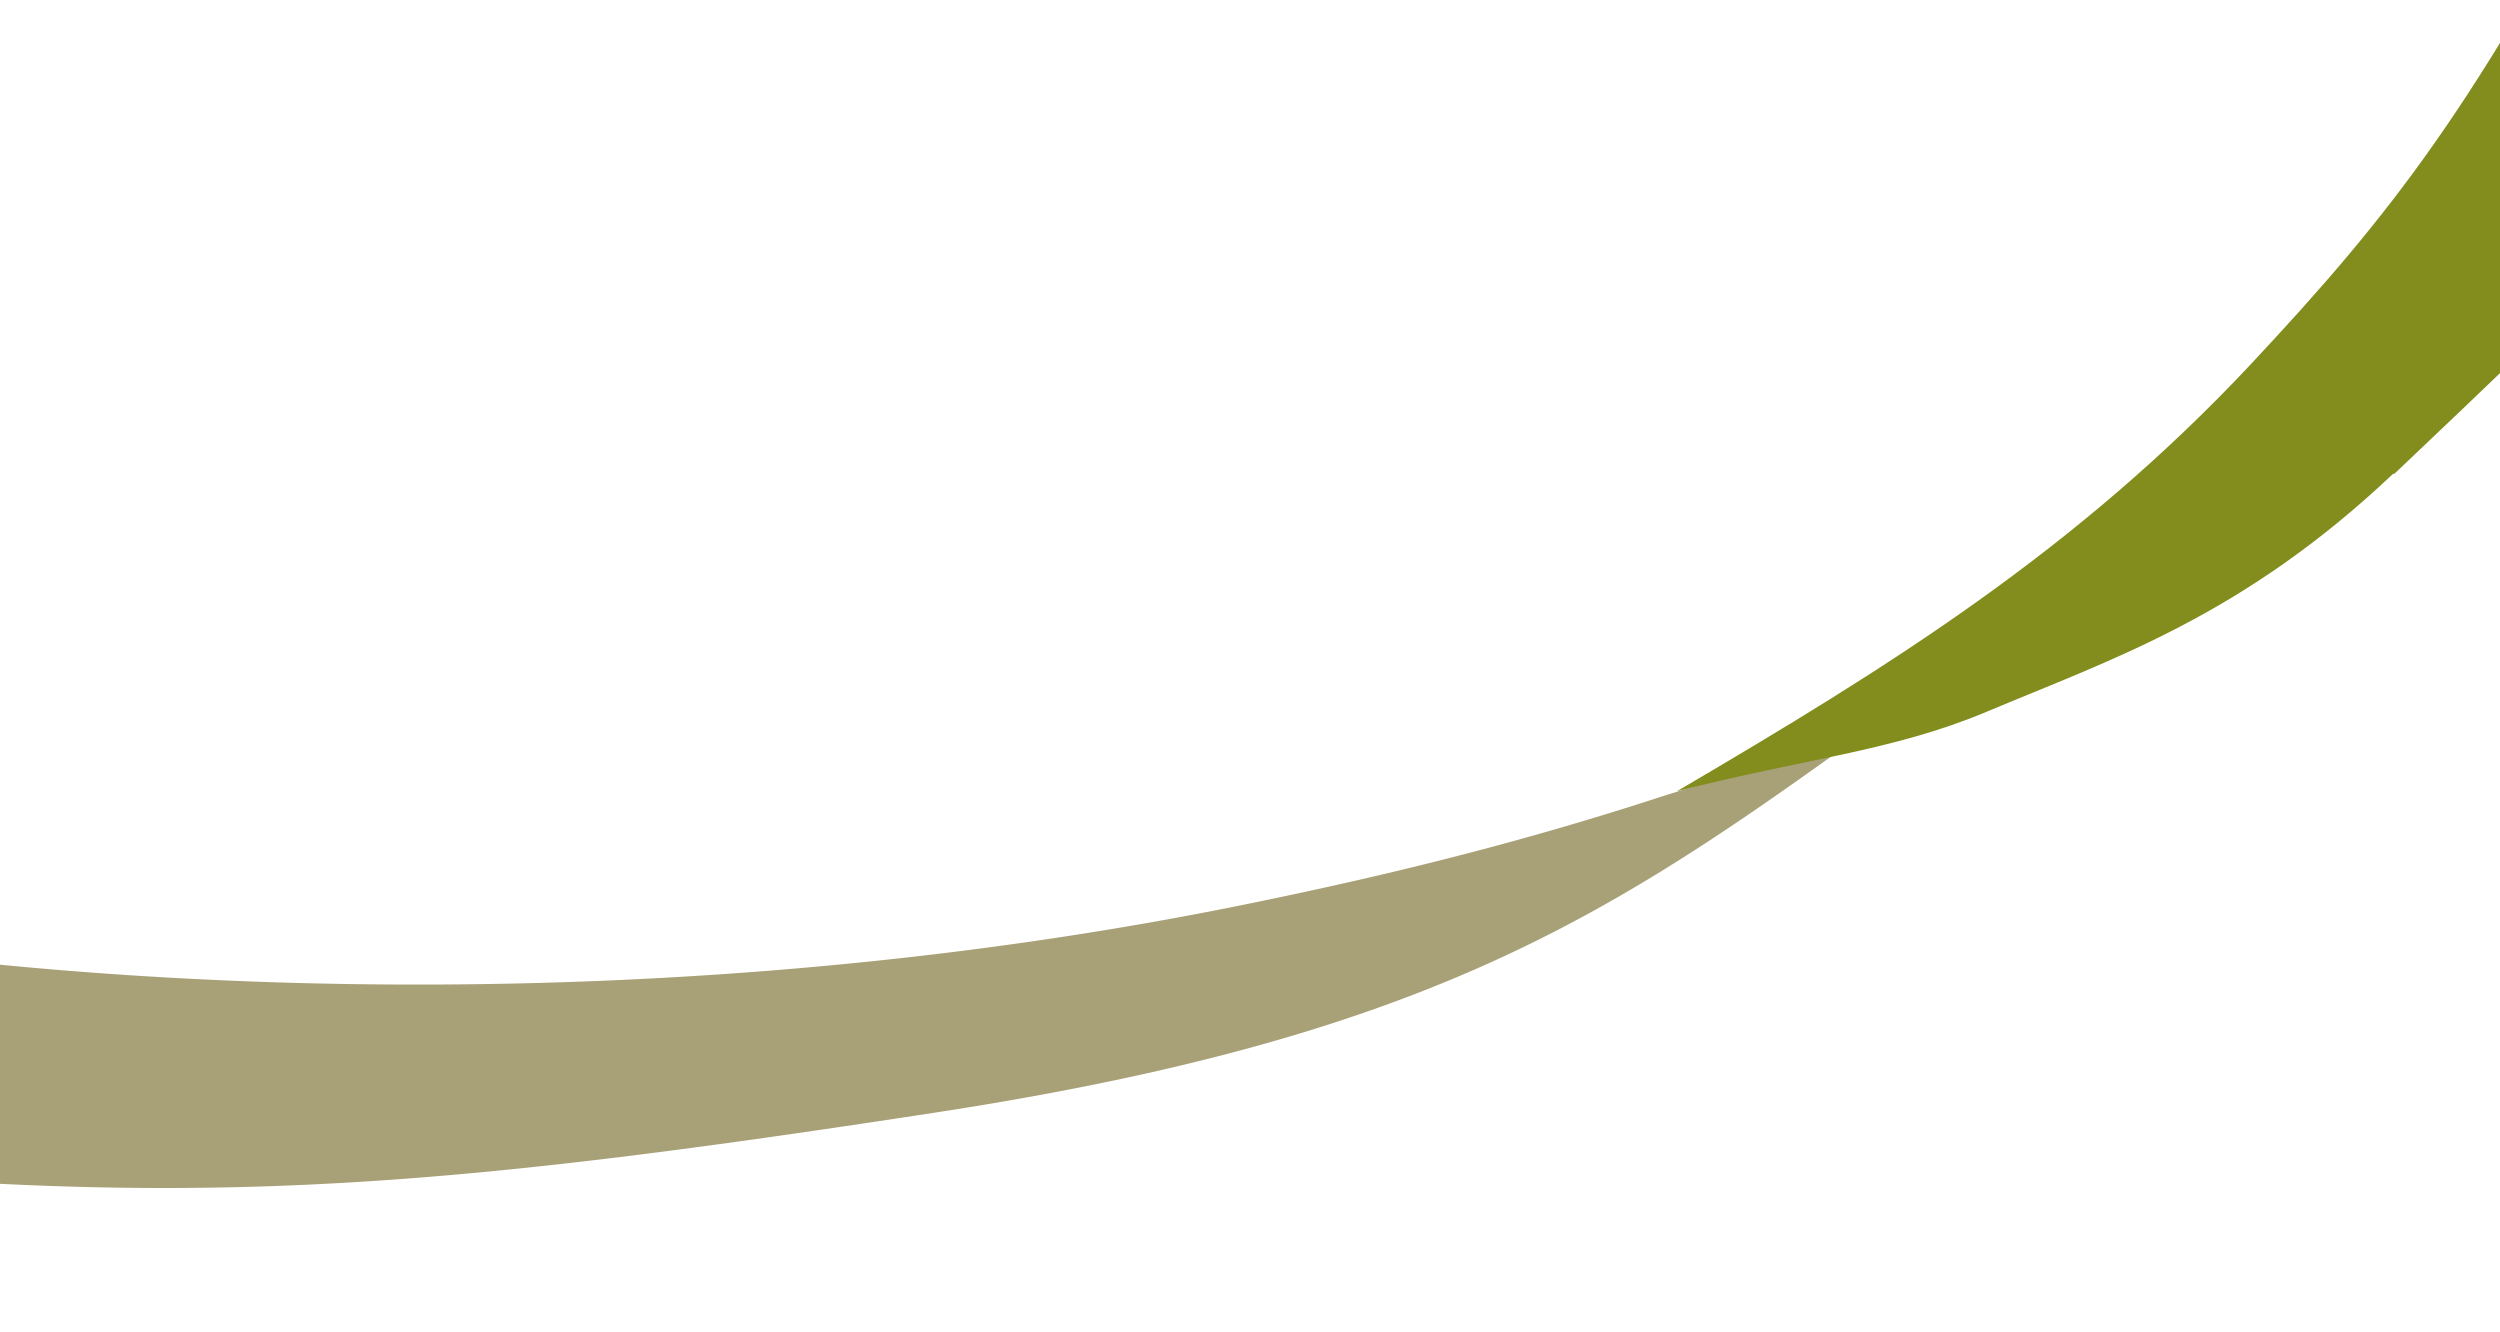 <svg xmlns="http://www.w3.org/2000/svg" xmlns:xlink="http://www.w3.org/1999/xlink" width="576" height="307" viewBox="0 0 576 307">
  <defs>
    <clipPath id="clip-path">
      <rect id="長方形_99" data-name="長方形 99" width="576" height="307" transform="translate(760 1014.885)" fill="#fff" stroke="#707070" stroke-width="1"/>
    </clipPath>
  </defs>
  <g id="マスクグループ_18" data-name="マスクグループ 18" transform="translate(-760 -1014.885)" clip-path="url(#clip-path)">
    <g id="detail_ribbon03-01" transform="translate(560.992 971.116)">
      <path id="パス_86" data-name="パス 86" d="M496.6,82.1a402.915,402.915,0,0,0-40.32,10.368c-31.248,10.224-60.912,17.712-93.744,24.48C161.8,158.564-55.784,125.156-109.352,82.1L-126.2,150.932c15.84,2.592,99.216,23.04,165.024,28.656,88.128,7.488,145.152,1.872,249.552-14.112C398.1,148.628,441.016,121.988,496.6,82.1Z" transform="translate(126.2 134.62)" fill="#a8a076"/>
      <path id="パス_87" data-name="パス 87" d="M445.324,84.528c-34.7,32.832-64.656,42.624-93.744,54.864-21.6,9.072-42.192,10.8-71.28,18.288,48.816-28.656,91.872-55.3,132.336-98.5C445.18,24.336,464.188.144,499.9-68.4l39.456,54.432c-29.952,37.584-49.536,56.592-93.744,98.5Z" transform="translate(305.06 68.4)" fill="#828d1d"/>
    </g>
  </g>
</svg>
